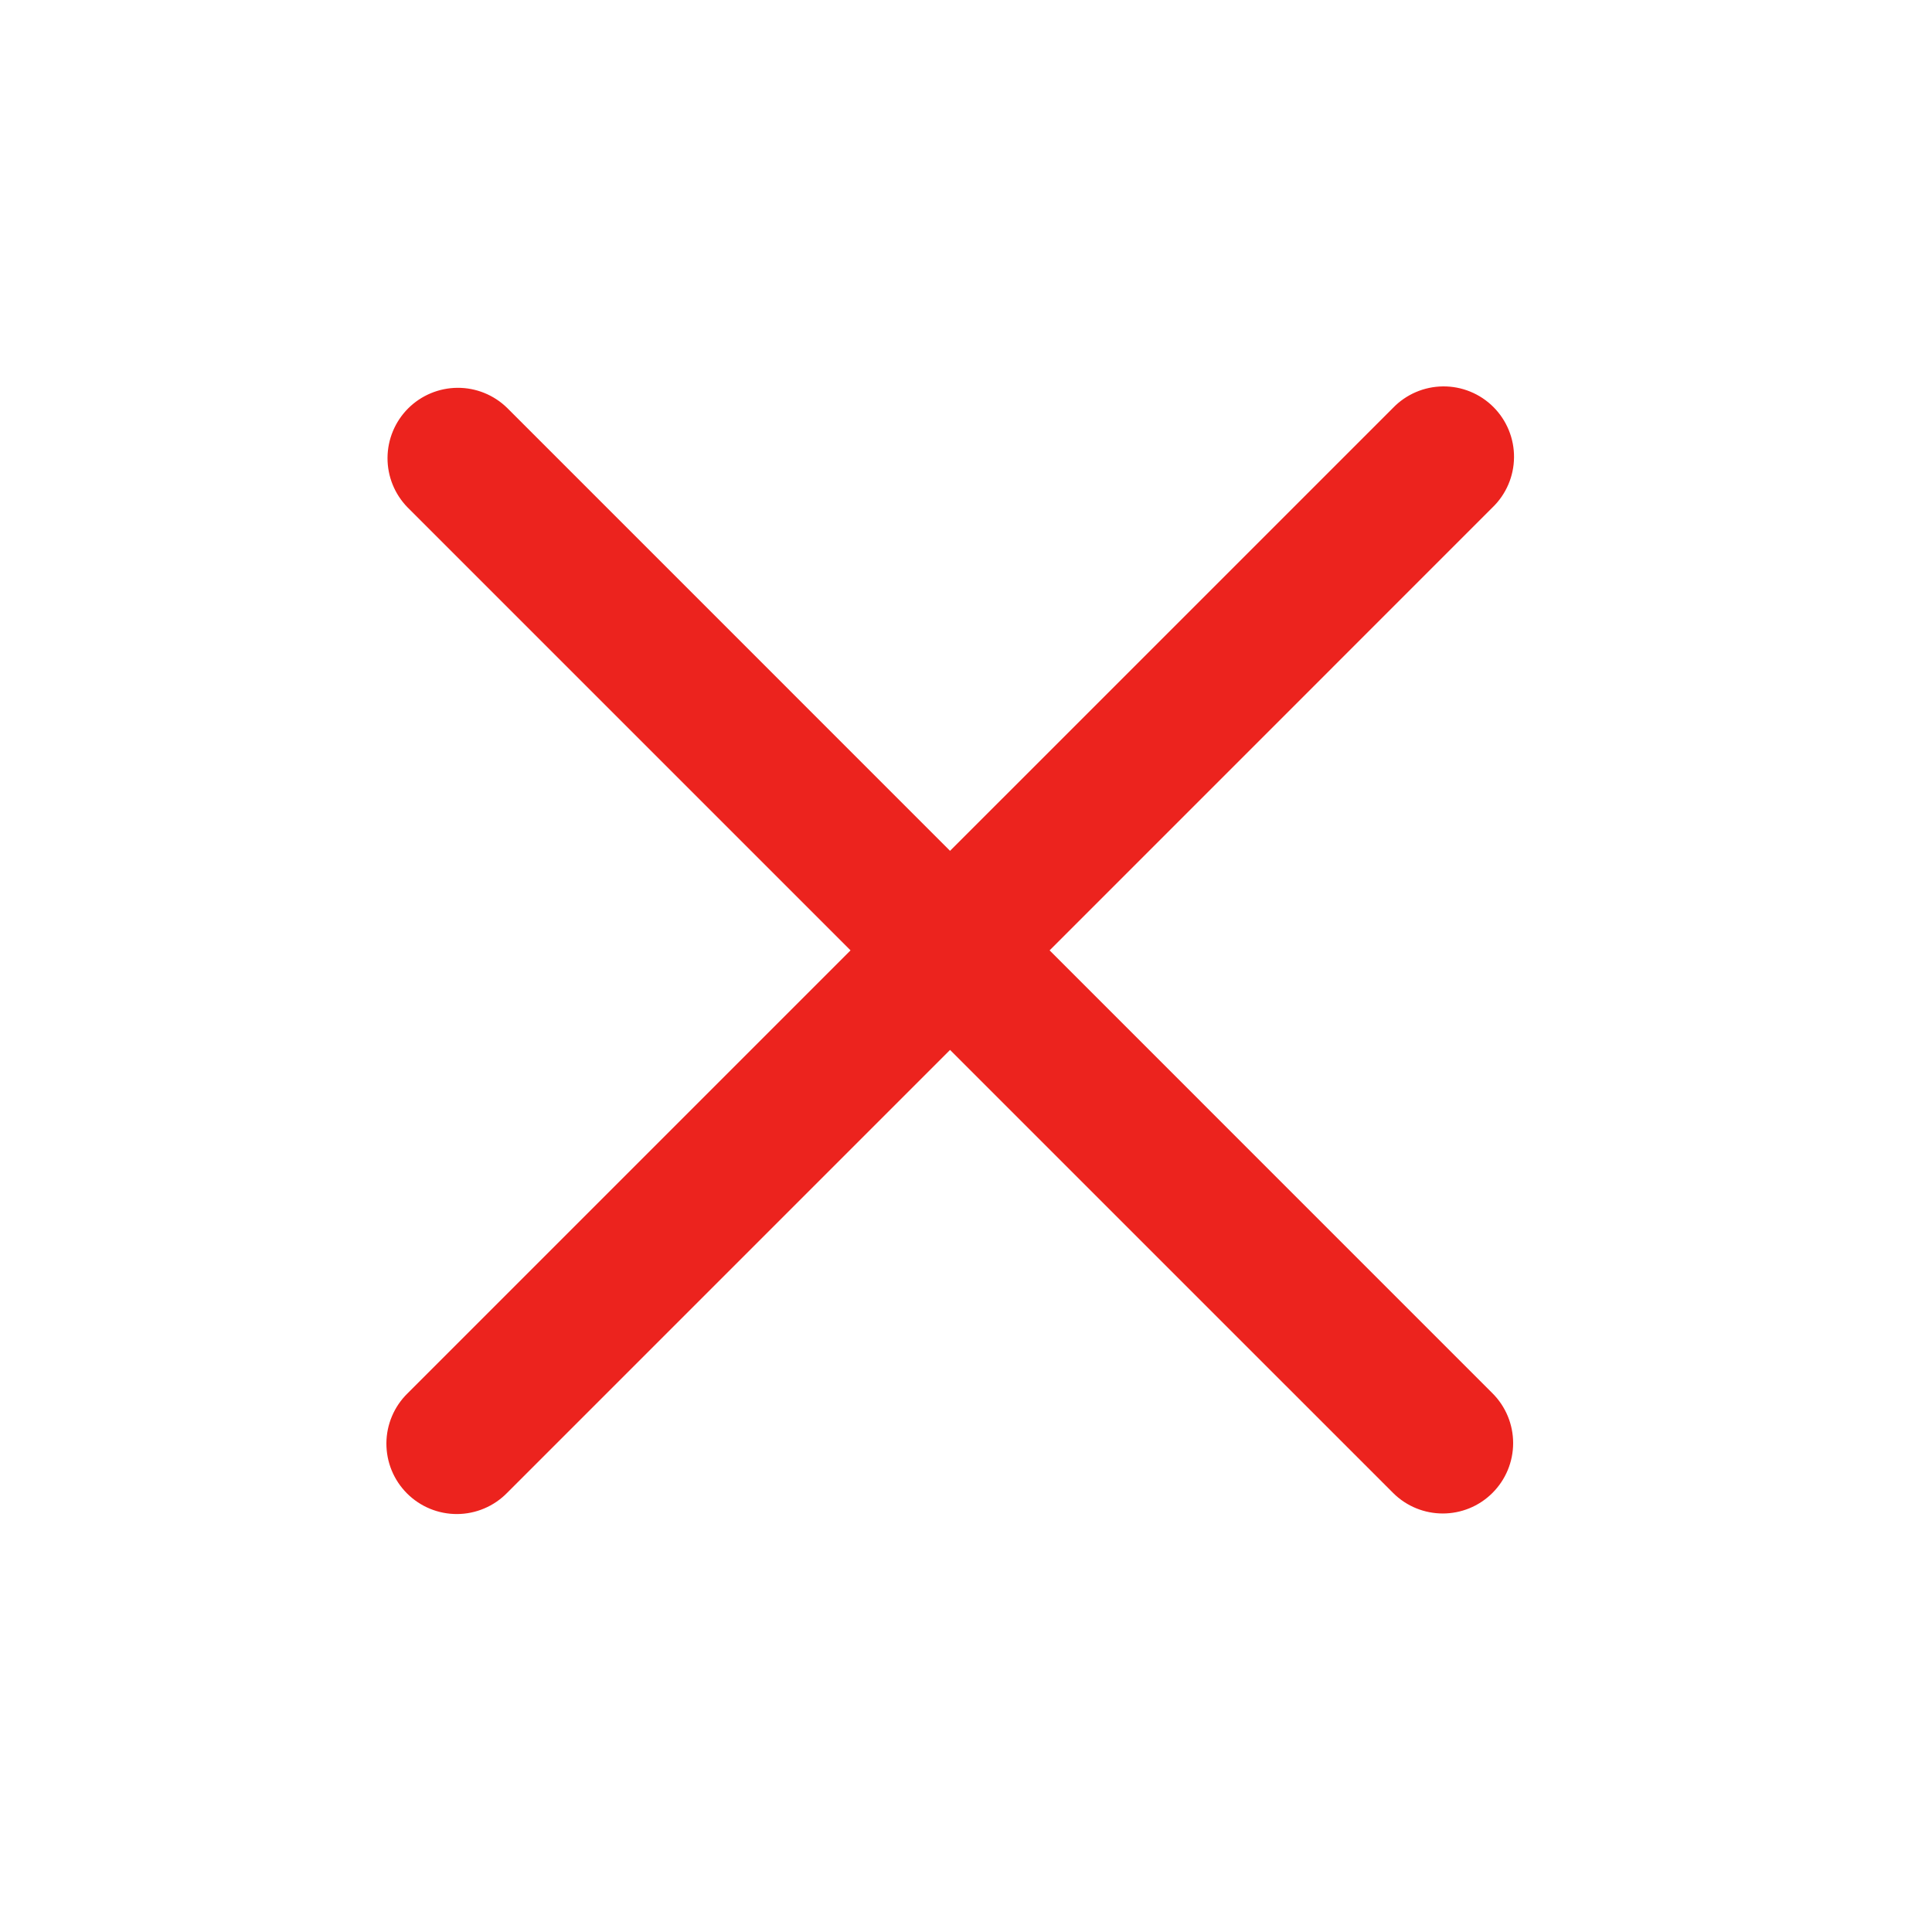 <svg width="90" height="90" viewBox="0 0 90 90" fill="none" xmlns="http://www.w3.org/2000/svg">
<path d="M48.895 44.272L69.528 23.637C69.841 23.335 70.091 22.973 70.263 22.573C70.435 22.173 70.525 21.743 70.529 21.308C70.533 20.872 70.45 20.44 70.285 20.037C70.12 19.634 69.877 19.268 69.569 18.96C69.261 18.652 68.895 18.409 68.492 18.244C68.089 18.079 67.657 17.996 67.222 18C66.787 18.004 66.356 18.094 65.956 18.266C65.556 18.438 65.194 18.688 64.892 19.001L44.257 39.635L23.624 19.001C23.006 18.397 22.176 18.061 21.313 18.066C20.45 18.071 19.623 18.416 19.012 19.026C18.402 19.637 18.057 20.463 18.052 21.327C18.047 22.19 18.383 23.02 18.986 23.637L39.621 44.272L18.986 64.907C18.676 65.21 18.429 65.572 18.26 65.971C18.091 66.37 18.002 66.799 18 67.233C17.998 67.666 18.081 68.096 18.246 68.498C18.411 68.899 18.654 69.263 18.961 69.57C19.267 69.876 19.632 70.119 20.033 70.284C20.434 70.449 20.864 70.532 21.298 70.53C21.731 70.527 22.16 70.439 22.559 70.269C22.959 70.1 23.32 69.853 23.624 69.543L44.257 48.909L64.892 69.543C65.532 70.183 66.371 70.504 67.21 70.504C68.049 70.504 68.889 70.183 69.528 69.543C70.143 68.928 70.488 68.094 70.488 67.225C70.488 66.356 70.143 65.522 69.528 64.907L48.895 44.272Z" fill="#EC231E"/>
</svg>
